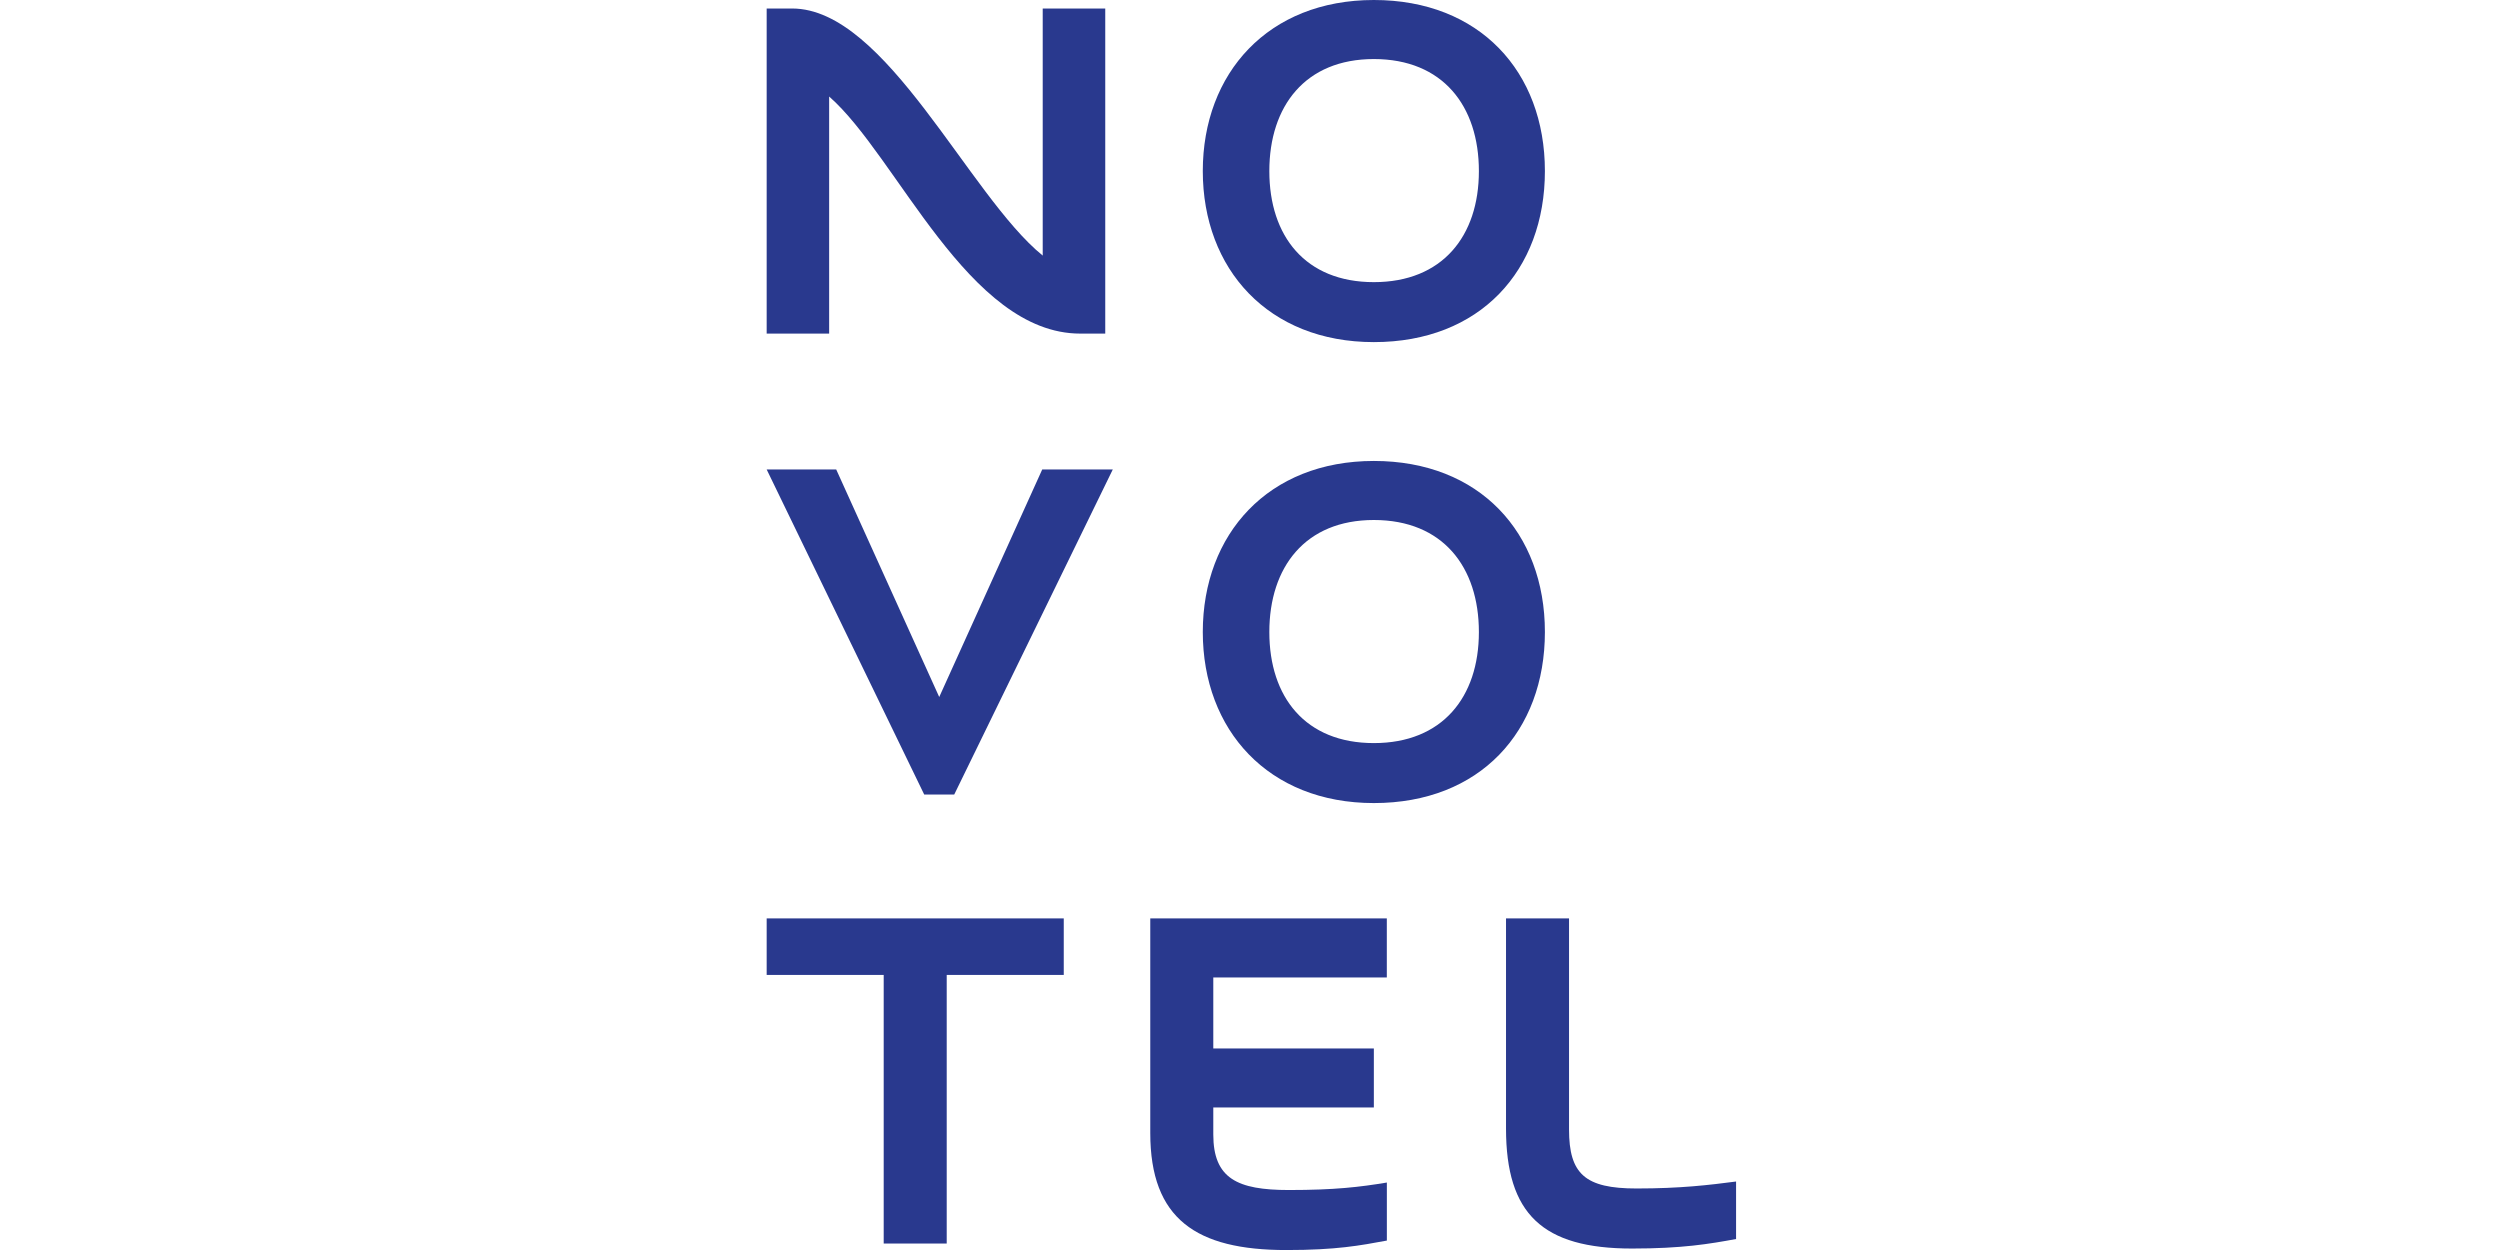 <?xml version="1.0" encoding="utf-8"?>
<svg xmlns="http://www.w3.org/2000/svg" width="300" height="150" viewBox="0 0 300 150" fill="none">
<rect x="0" y="0" width="300" height="150" fill="#808080" stroke="none"/>
<g clip-path="url(#clip0_4763_591010)">
<rect width="300" height="150" fill="white"/>
</g>
<g clip-path="url(#clip1_4763_591010)">
<path d="M129.63 40.032C116.183 40.032 107.664 18.727 99.498 11.584V40.032H92V1.021H95.059C106.341 1.021 116.247 23.469 125.126 30.671V1.021H132.63V40.032H129.63Z" fill="#29398E"/>
<path d="M164.862 41.053C152.199 41.053 144.335 32.29 144.335 20.527C144.335 8.763 152.199 0 164.862 0C177.525 0 185.388 8.583 185.388 20.527C185.388 32.47 177.583 41.053 164.862 41.053ZM164.862 7.086C156.638 7.086 152.32 12.727 152.32 20.532C152.32 28.337 156.644 33.857 164.862 33.857C173.08 33.857 177.467 28.337 177.467 20.532C177.467 12.727 173.143 7.086 164.862 7.086Z" fill="#29398E"/>
<path d="M125.068 56.336H133.535L114.506 95.347H110.907L92 56.336H100.345L112.707 83.641L125.068 56.336Z" fill="#29398E"/>
<path d="M164.862 96.368C152.199 96.368 144.335 87.605 144.335 75.841C144.335 64.078 152.199 55.315 164.862 55.315C177.525 55.315 185.388 63.898 185.388 75.841C185.388 87.785 177.583 96.368 164.862 96.368ZM164.862 62.4C156.638 62.4 152.32 68.041 152.32 75.847C152.32 83.652 156.644 89.171 164.862 89.171C173.08 89.171 177.467 83.652 177.467 75.847C177.467 68.041 173.143 62.4 164.862 62.4Z" fill="#29398E"/>
<path d="M92 110.211H127.651V116.995H113.606V149.222H106.044V116.995H92V110.211Z" fill="#29398E"/>
<path d="M166.423 117.292H145.595V125.817H164.862V132.897H145.595V136.141C145.595 141.422 148.479 142.803 154.66 142.803C160.179 142.803 163.185 142.443 166.423 141.904V148.868C163.185 149.466 160.364 150.005 154.358 150.005C143.558 150.005 138.033 146.285 138.033 135.961V110.211H166.418V117.292H166.423Z" fill="#29398E"/>
<path d="M188.284 135.538C188.284 140.882 190.204 142.618 196.385 142.618C201.725 142.618 205.09 142.2 208.329 141.782V148.682C205.09 149.28 201.846 149.825 195.846 149.825C185.103 149.825 180.722 145.682 180.722 135.421V110.211H188.284V135.538Z" fill="#29398E"/>
</g>
<defs>
<clipPath id="clip0_4763_591010">
<rect width="300" height="150" fill="white"/>
</clipPath>
<clipPath id="clip1_4763_591010">
<rect width="116.334" height="150" fill="white" transform="translate(92)"/>
</clipPath>
</defs>
</svg>